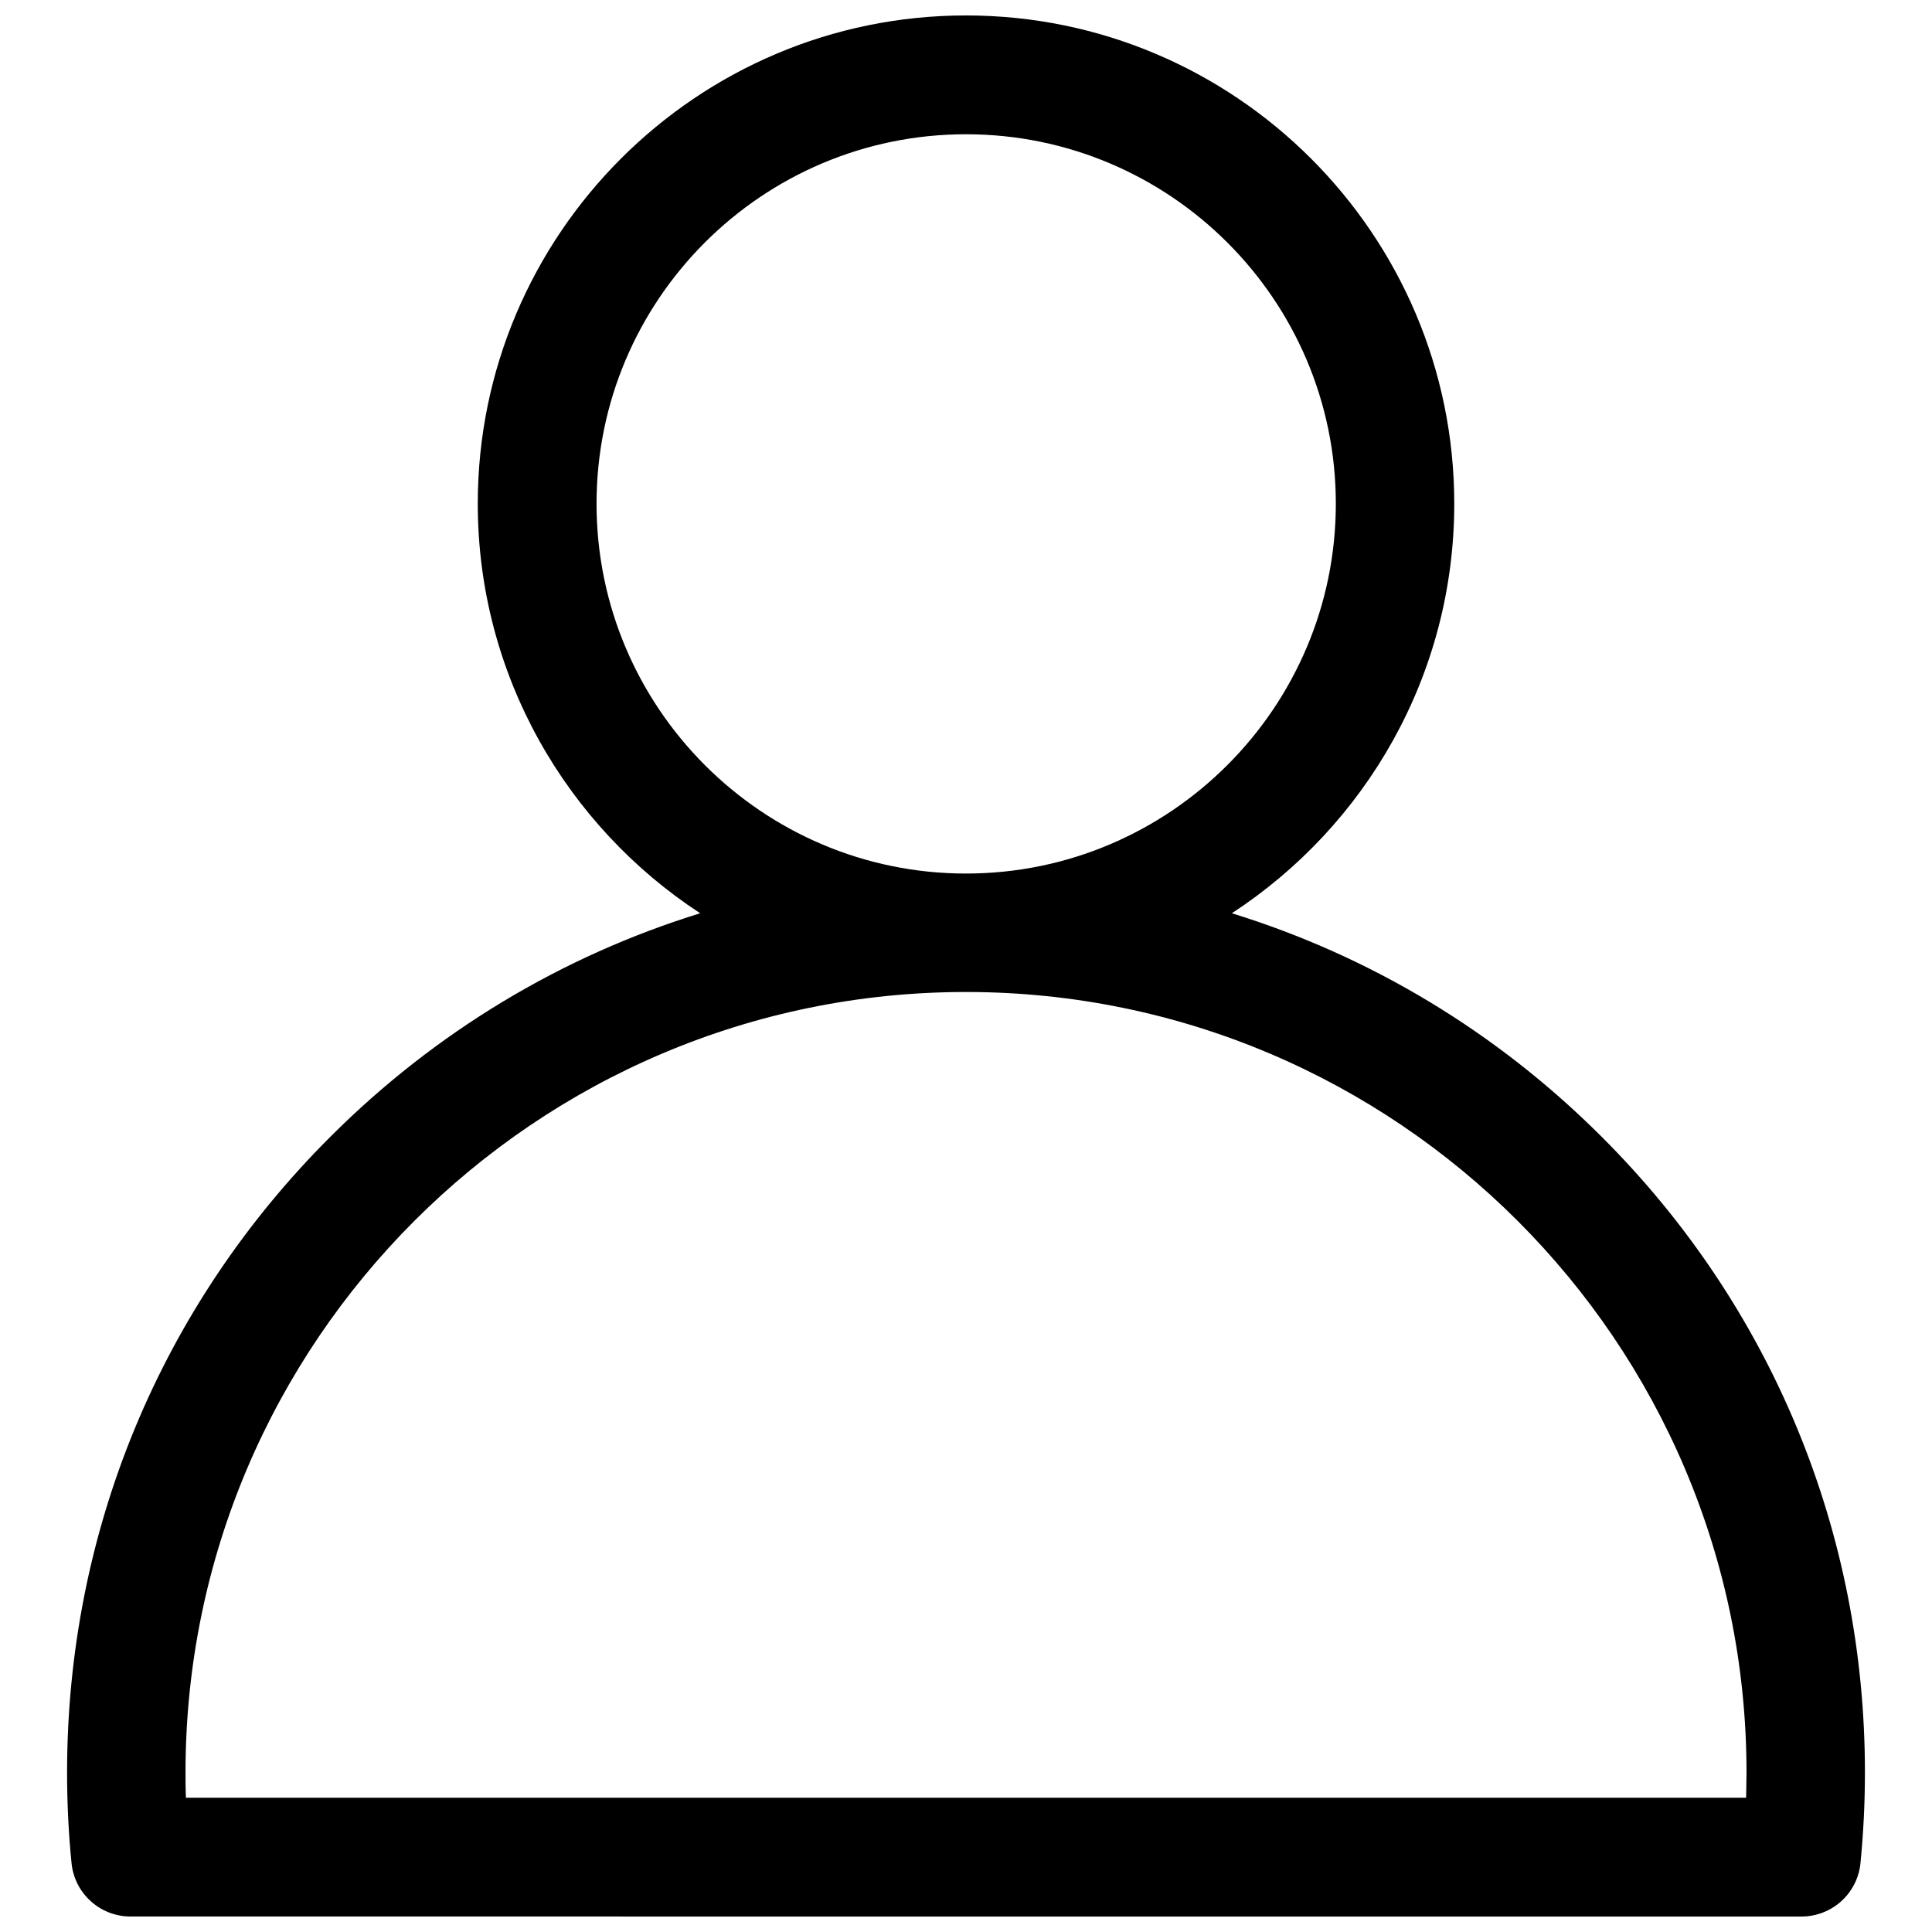 <?xml version="1.0" encoding="UTF-8"?>
<!-- Uploaded to: ICON Repo, www.iconrepo.com, Generator: ICON Repo Mixer Tools -->
<svg width="800px" height="800px" version="1.1" viewBox="144 144 512 512" xmlns="http://www.w3.org/2000/svg">
 <defs>
  <clipPath id="a">
   <path d="m161 148.09h478v503.81h-478z"/>
  </clipPath>
 </defs>
 <g clip-path="url(#a)">
  <path d="m568.46 445.26c-27.848-27.848-61.402-47.922-98.008-59.238 35.426-23.125 58.941-63.074 58.941-108.54 0-71.34-58.055-129.39-129.39-129.39s-129.39 58.055-129.39 129.39c0 45.363 23.52 85.41 58.941 108.54-36.605 11.316-70.16 31.391-98.008 59.238-45.07 44.969-69.77 104.8-69.77 168.46 0 8.168 0.395 16.234 1.18 24.008 0.789 8.07 7.578 14.168 15.645 14.168l442.8 0.004c8.07 0 14.859-6.102 15.645-14.168 0.789-8.07 1.18-16.039 1.18-24.008 0.004-63.668-24.695-123.5-69.762-168.46zm-266.37-167.77c0-54.023 43.887-97.91 97.91-97.91s98.008 43.887 98.008 97.91c0 54.023-43.984 98.008-98.008 98.008s-97.91-43.984-97.91-98.008zm304.65 342.93h-413.48c-0.098-2.262-0.098-4.43-0.098-6.691 0-114.04 92.793-206.84 206.84-206.84s206.84 92.793 206.84 206.84c0 2.266-0.098 4.43-0.098 6.691z"/>
 </g>
</svg>